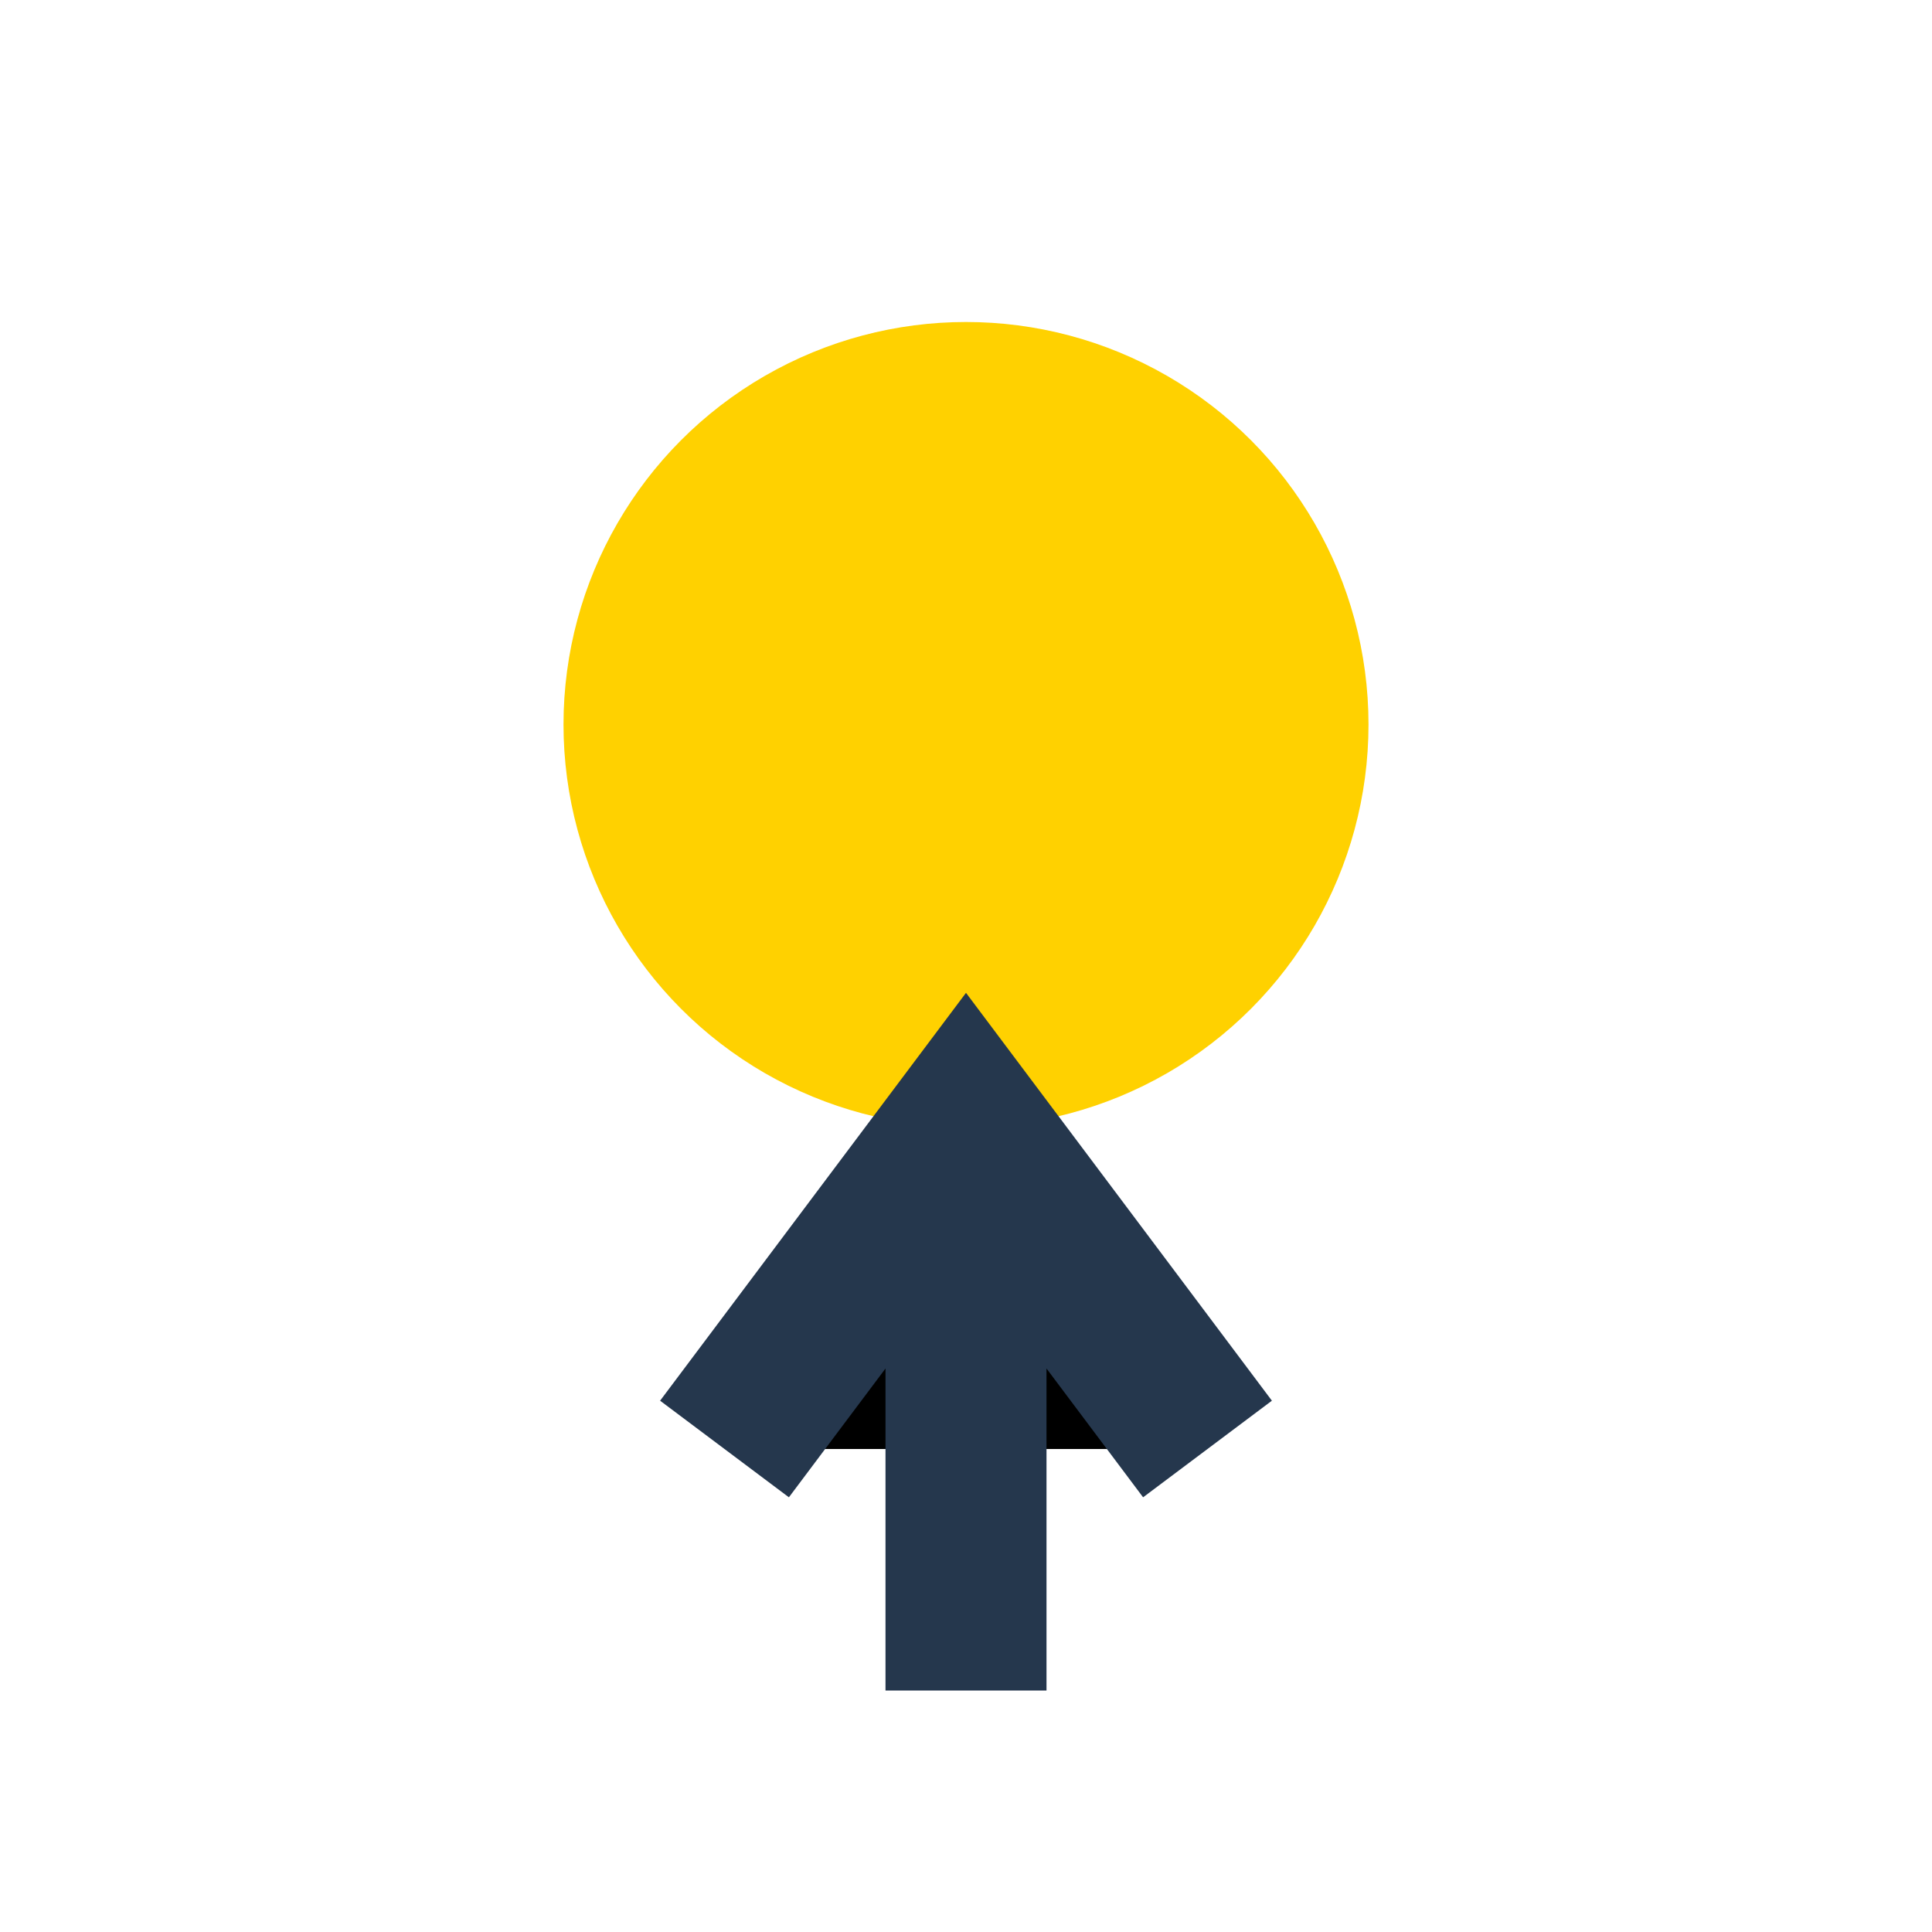 <?xml version="1.0" encoding="UTF-8"?>
<svg xmlns="http://www.w3.org/2000/svg" width="24" height="24" viewBox="0 0 24 24"><circle cx="12" cy="9" r="5" fill="#FFD100"/><path d="M12 14v7M9 18l3-4 3 4" stroke="#25374D" stroke-width="2"/></svg>